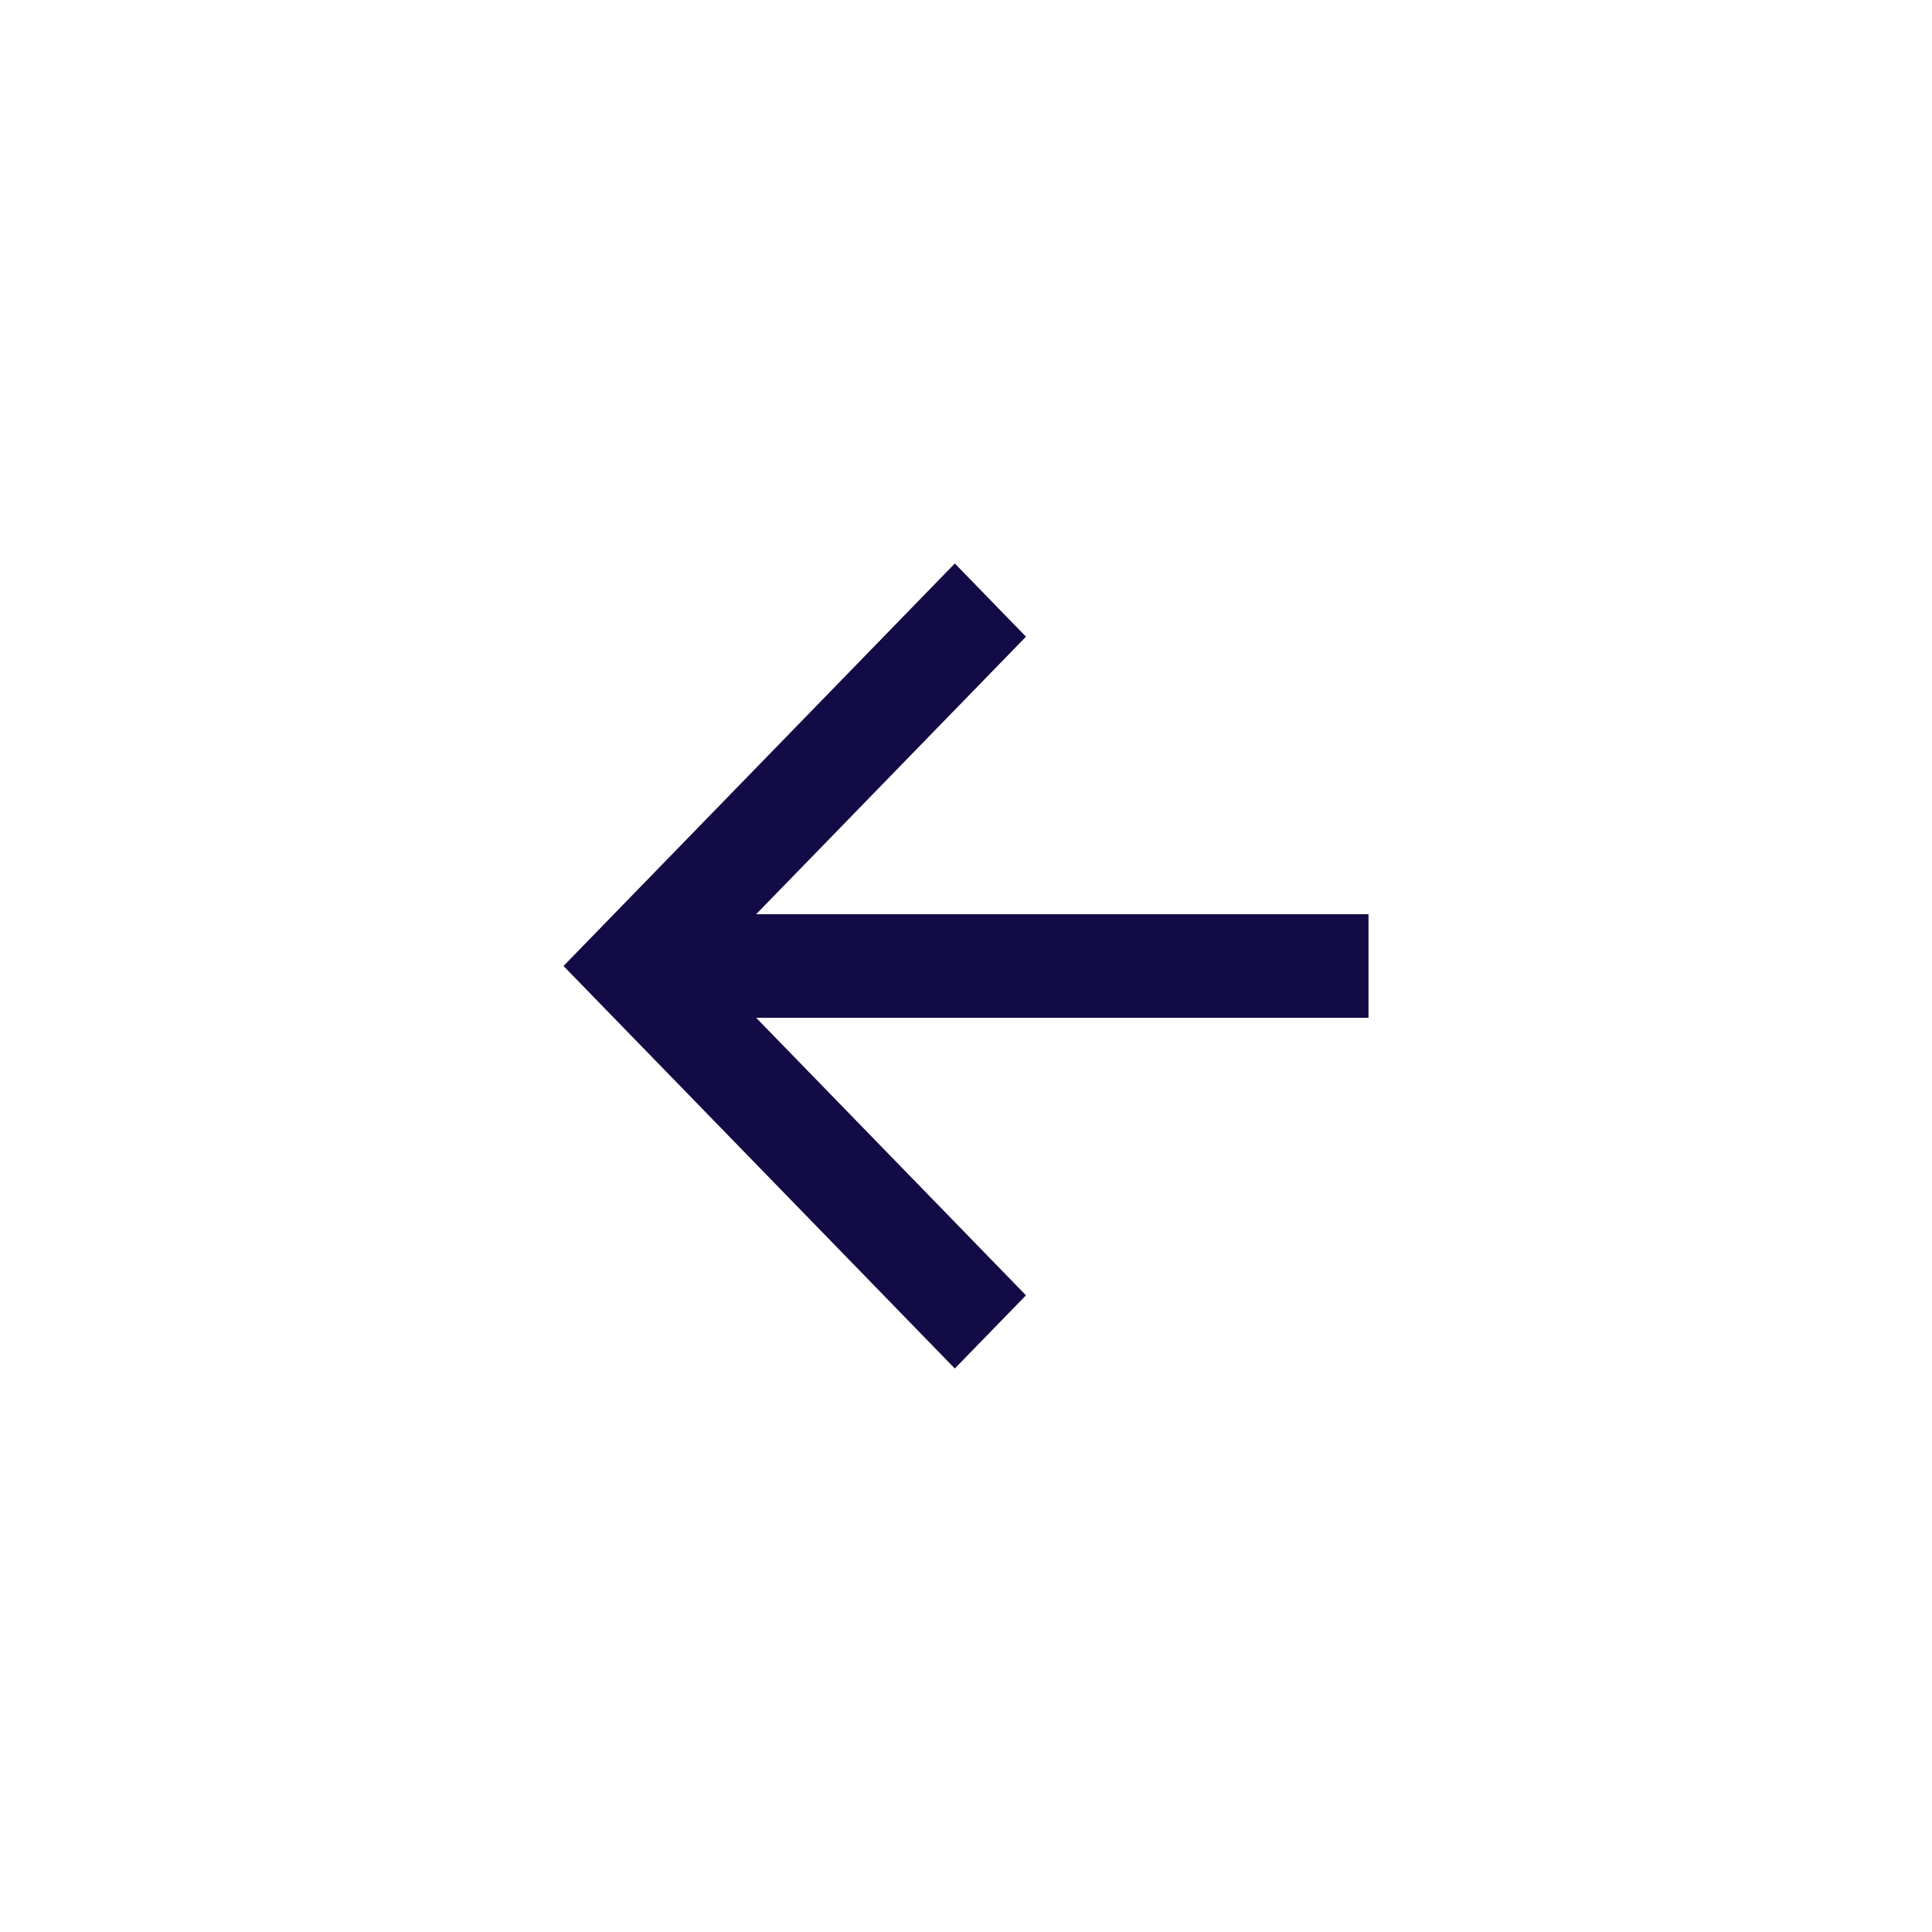 <svg width="24" height="24" viewBox="0 0 24 24" fill="none" xmlns="http://www.w3.org/2000/svg">
<path d="M9.393 11.357L12.745 7.909L11.861 7L7 12L11.861 17L12.745 16.091L9.393 12.643H17V11.357H9.393Z" fill="#130B46"/>
</svg>
